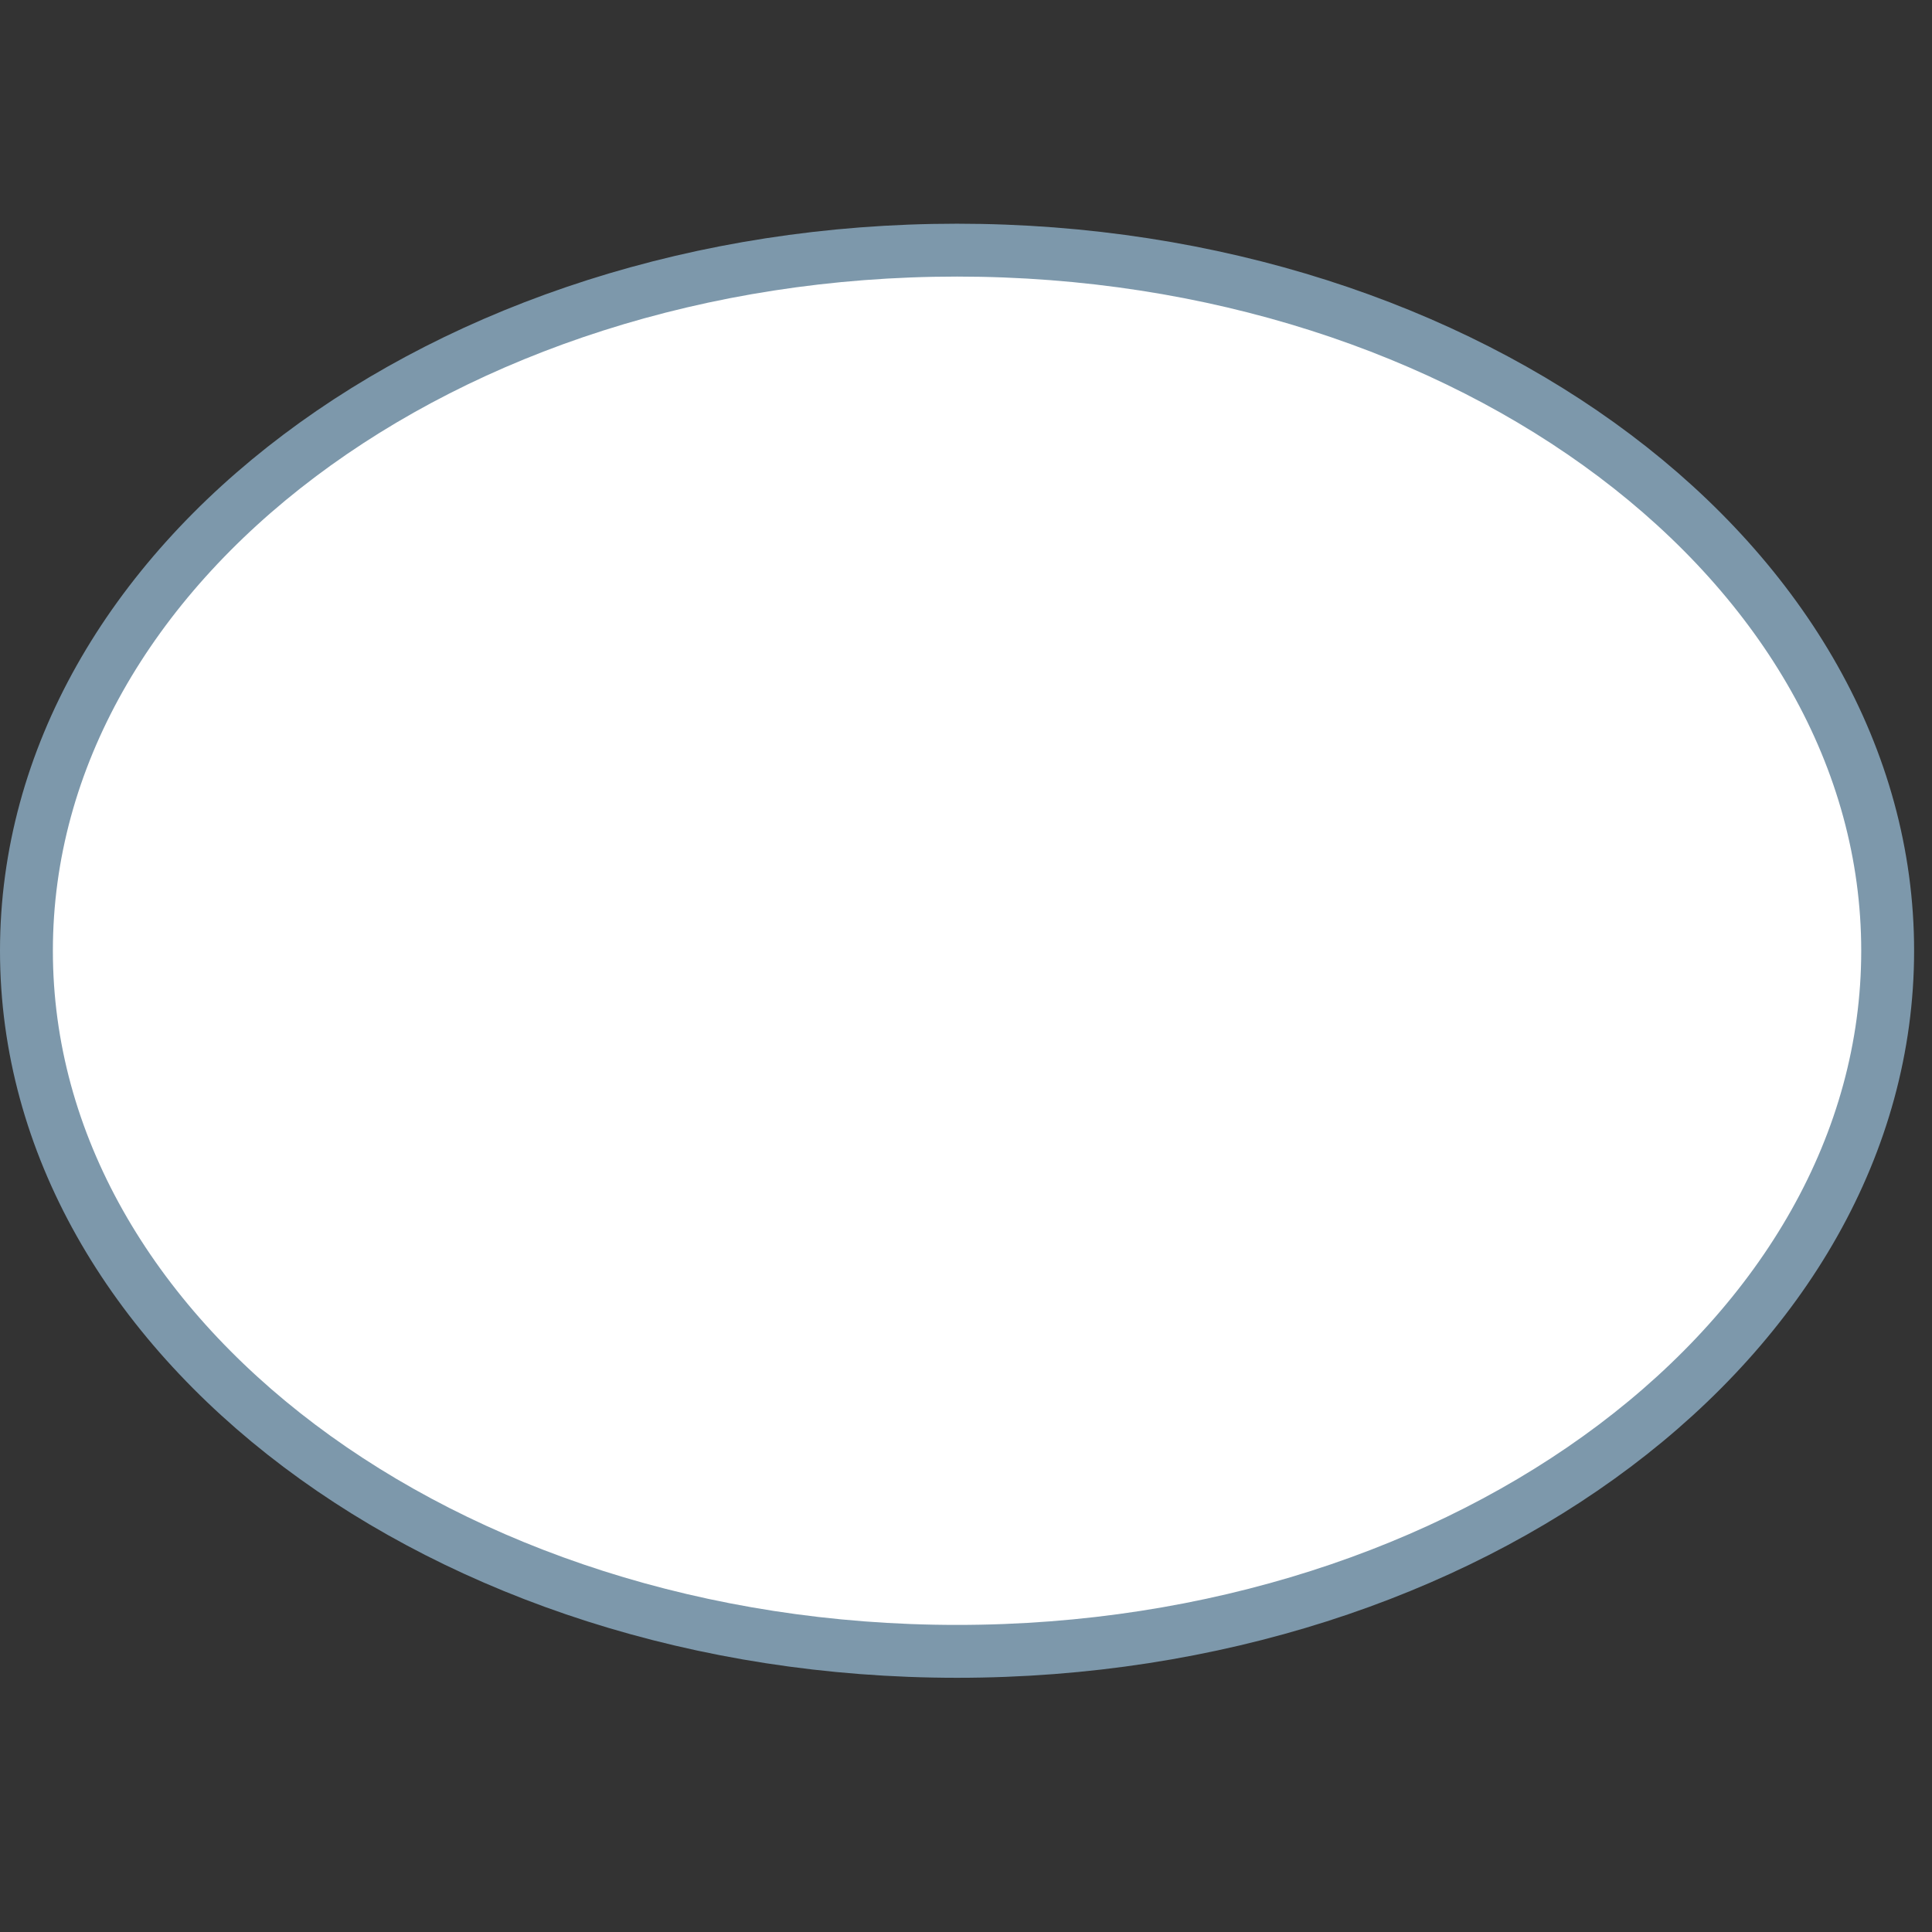 <svg width="95" height="95" viewBox="0 0 95 95" fill="none" xmlns="http://www.w3.org/2000/svg">
<rect x="0" y="0" width="95" height="95" fill="#333333" stroke="none"/>
<path d="M47.06 81.2C72.28 81.2 92.82 65.73 92.82 46.75C92.82 27.77 72.28 12.3 47.06 12.3C21.84 12.3 1.3 27.77 1.3 46.75C1.3 65.73 21.84 81.2 47.06 81.2Z" fill="white" stroke="#7D98AB" stroke-width="2.6" stroke-miterlimit="10"/>
</svg>
